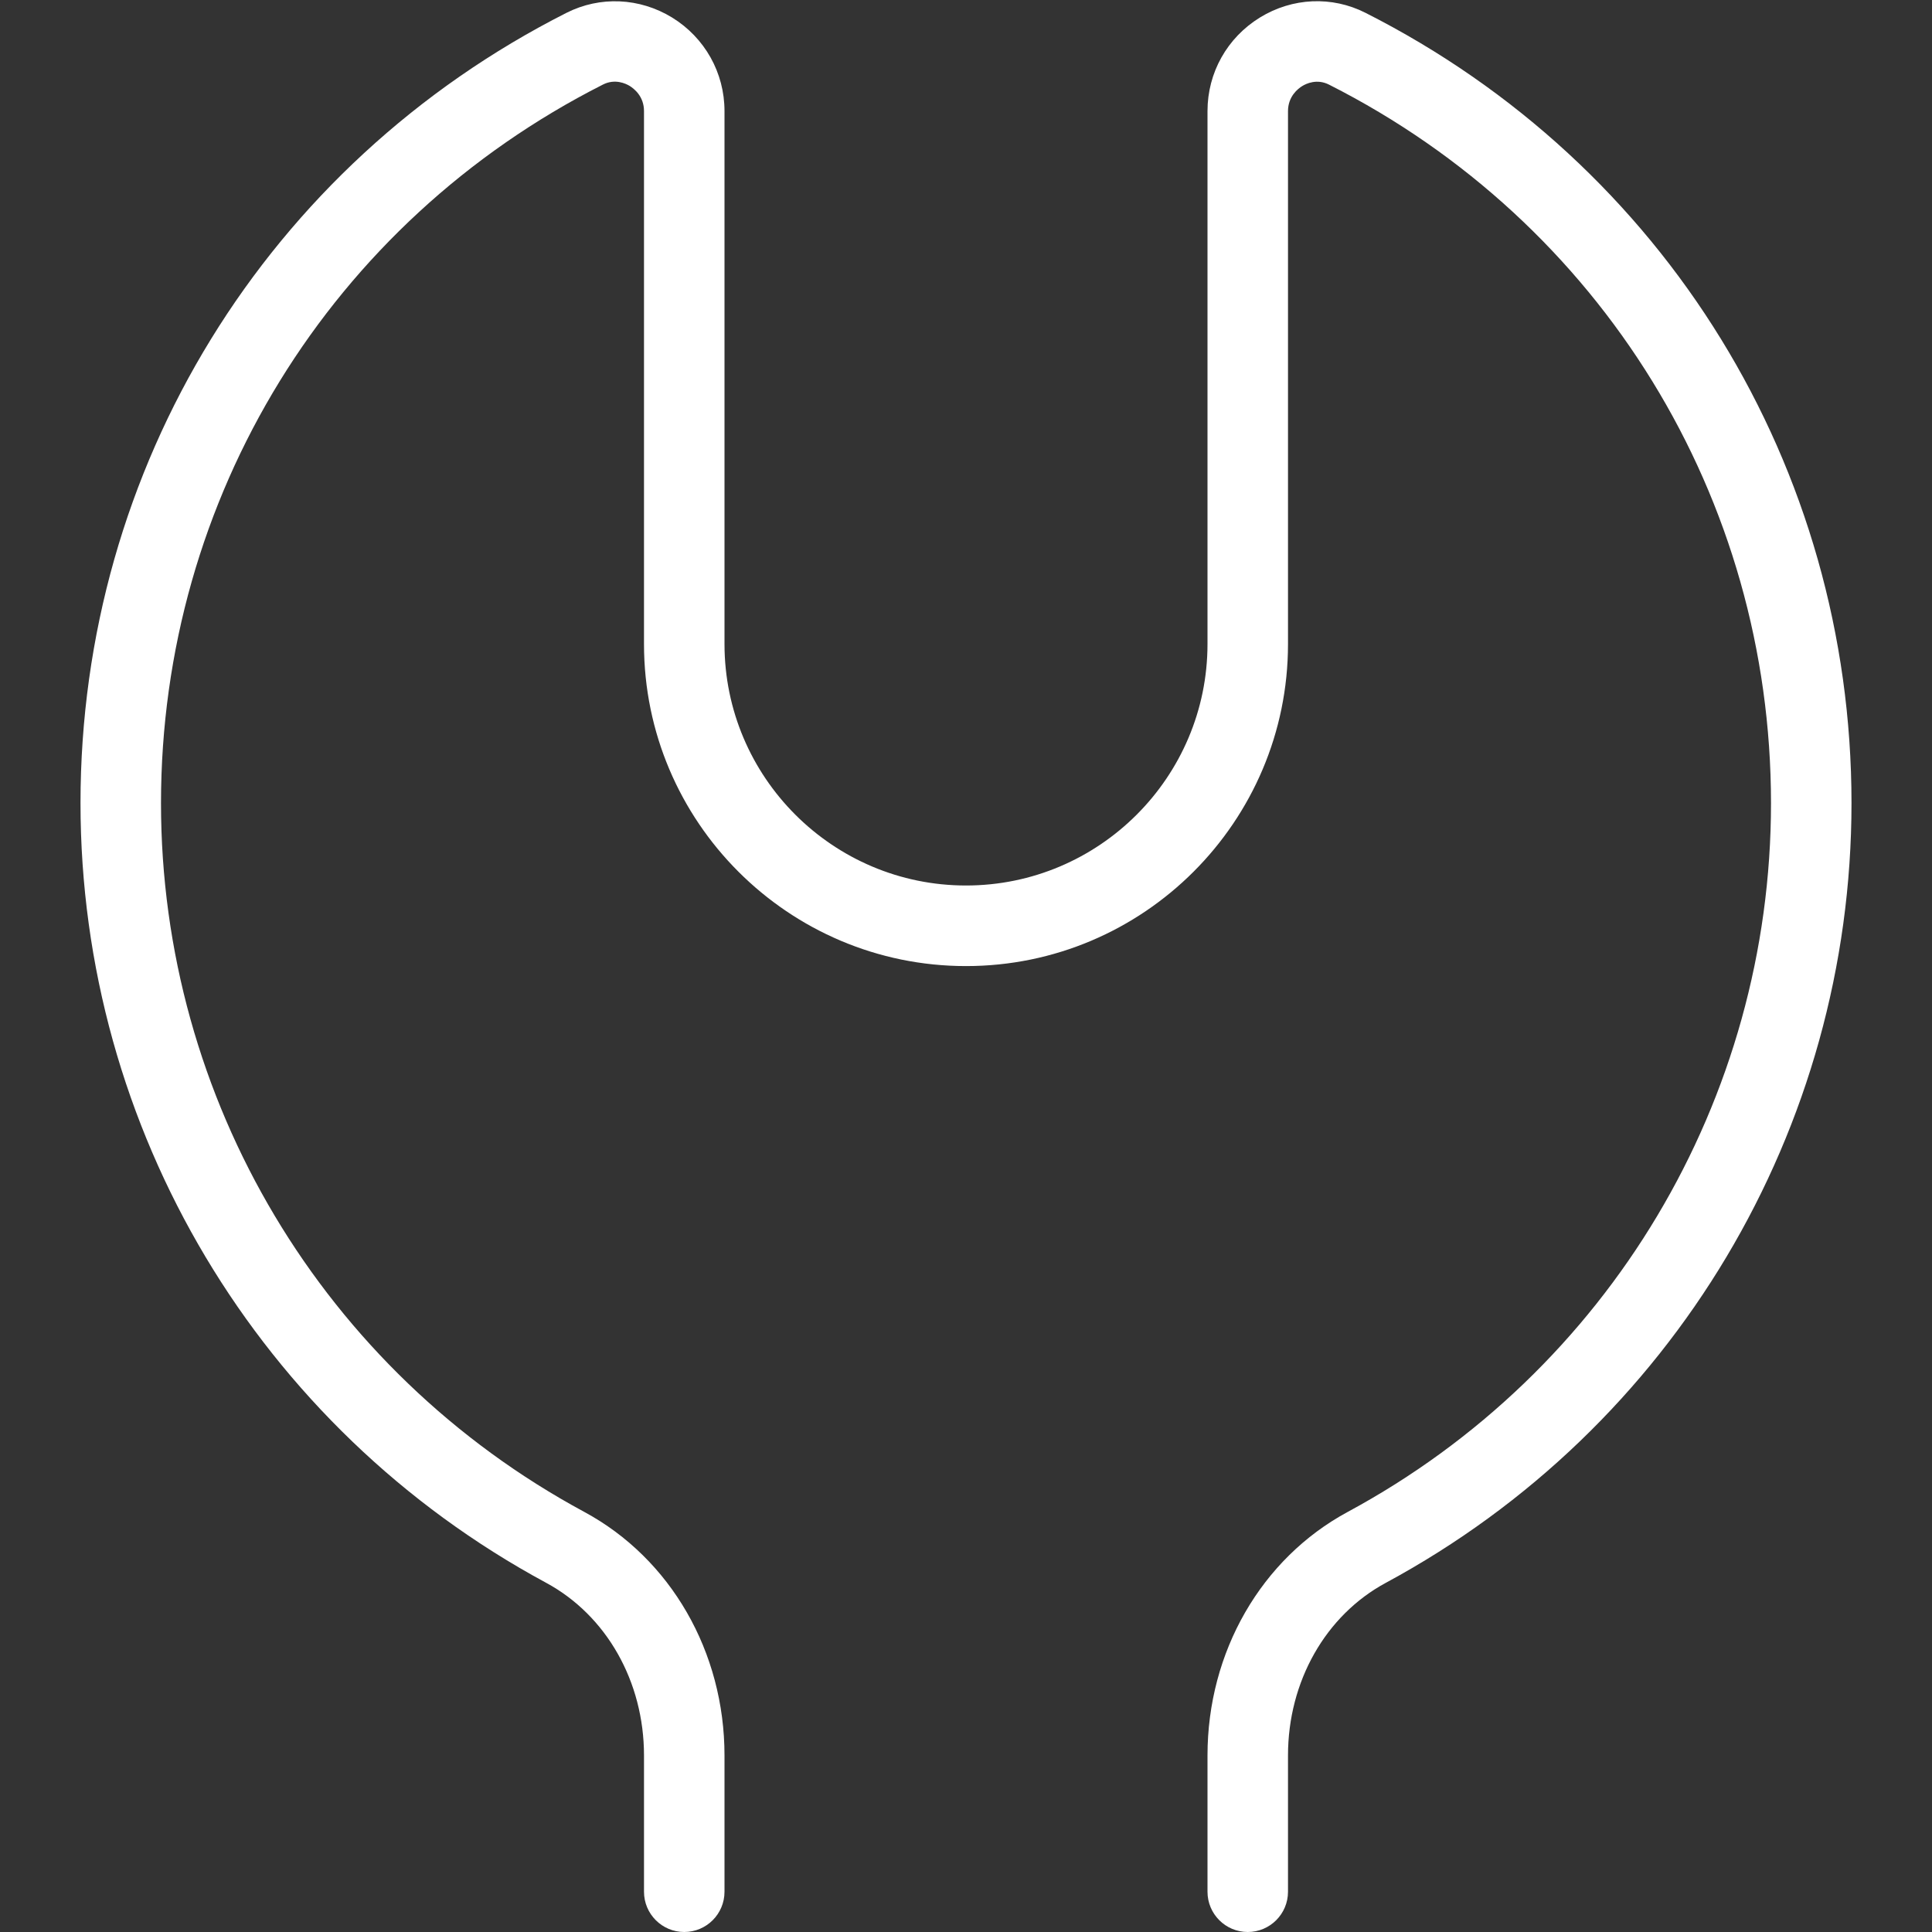 <svg xmlns="http://www.w3.org/2000/svg" id="Layer_1" data-name="Layer 1" viewBox="0 0 24 24" width="512" height="512"><rect x="0" y="0" width="24" height="24" fill="#333333" stroke="none"/><path d="M15.5,24c-.276,0-.5-.224-.5-.5v-1.693c0-1.286,.667-2.445,1.741-3.025,3.244-1.75,5.259-5.124,5.259-8.805,0-3.792-2.104-7.212-5.489-8.925-.15-.077-.284-.014-.334,.017-.054,.033-.177,.129-.177,.312v6.62c0,2.206-1.794,4-4,4s-4-1.794-4-4V1.38c0-.183-.123-.278-.177-.312-.049-.03-.184-.094-.334-.017C4.104,2.765,2,6.185,2,9.977c0,3.681,2.015,7.055,5.259,8.805,1.074,.58,1.741,1.739,1.741,3.025v1.693c0,.276-.224,.5-.5,.5s-.5-.224-.5-.5v-1.693c0-.918-.466-1.74-1.216-2.145-3.567-1.925-5.784-5.637-5.784-9.686C1,5.806,3.313,2.044,7.038,.159c.416-.21,.907-.188,1.31,.058,.408,.251,.652,.687,.652,1.163v6.62c0,1.654,1.346,3,3,3s3-1.346,3-3V1.38c0-.477,.244-.912,.652-1.163,.403-.247,.894-.269,1.31-.058,3.725,1.885,6.038,5.646,6.038,9.817,0,4.049-2.217,7.761-5.784,9.686-.75,.404-1.216,1.227-1.216,2.145v1.693c0,.276-.224,.5-.5,.5Z" fill="#ffffff"/></svg>